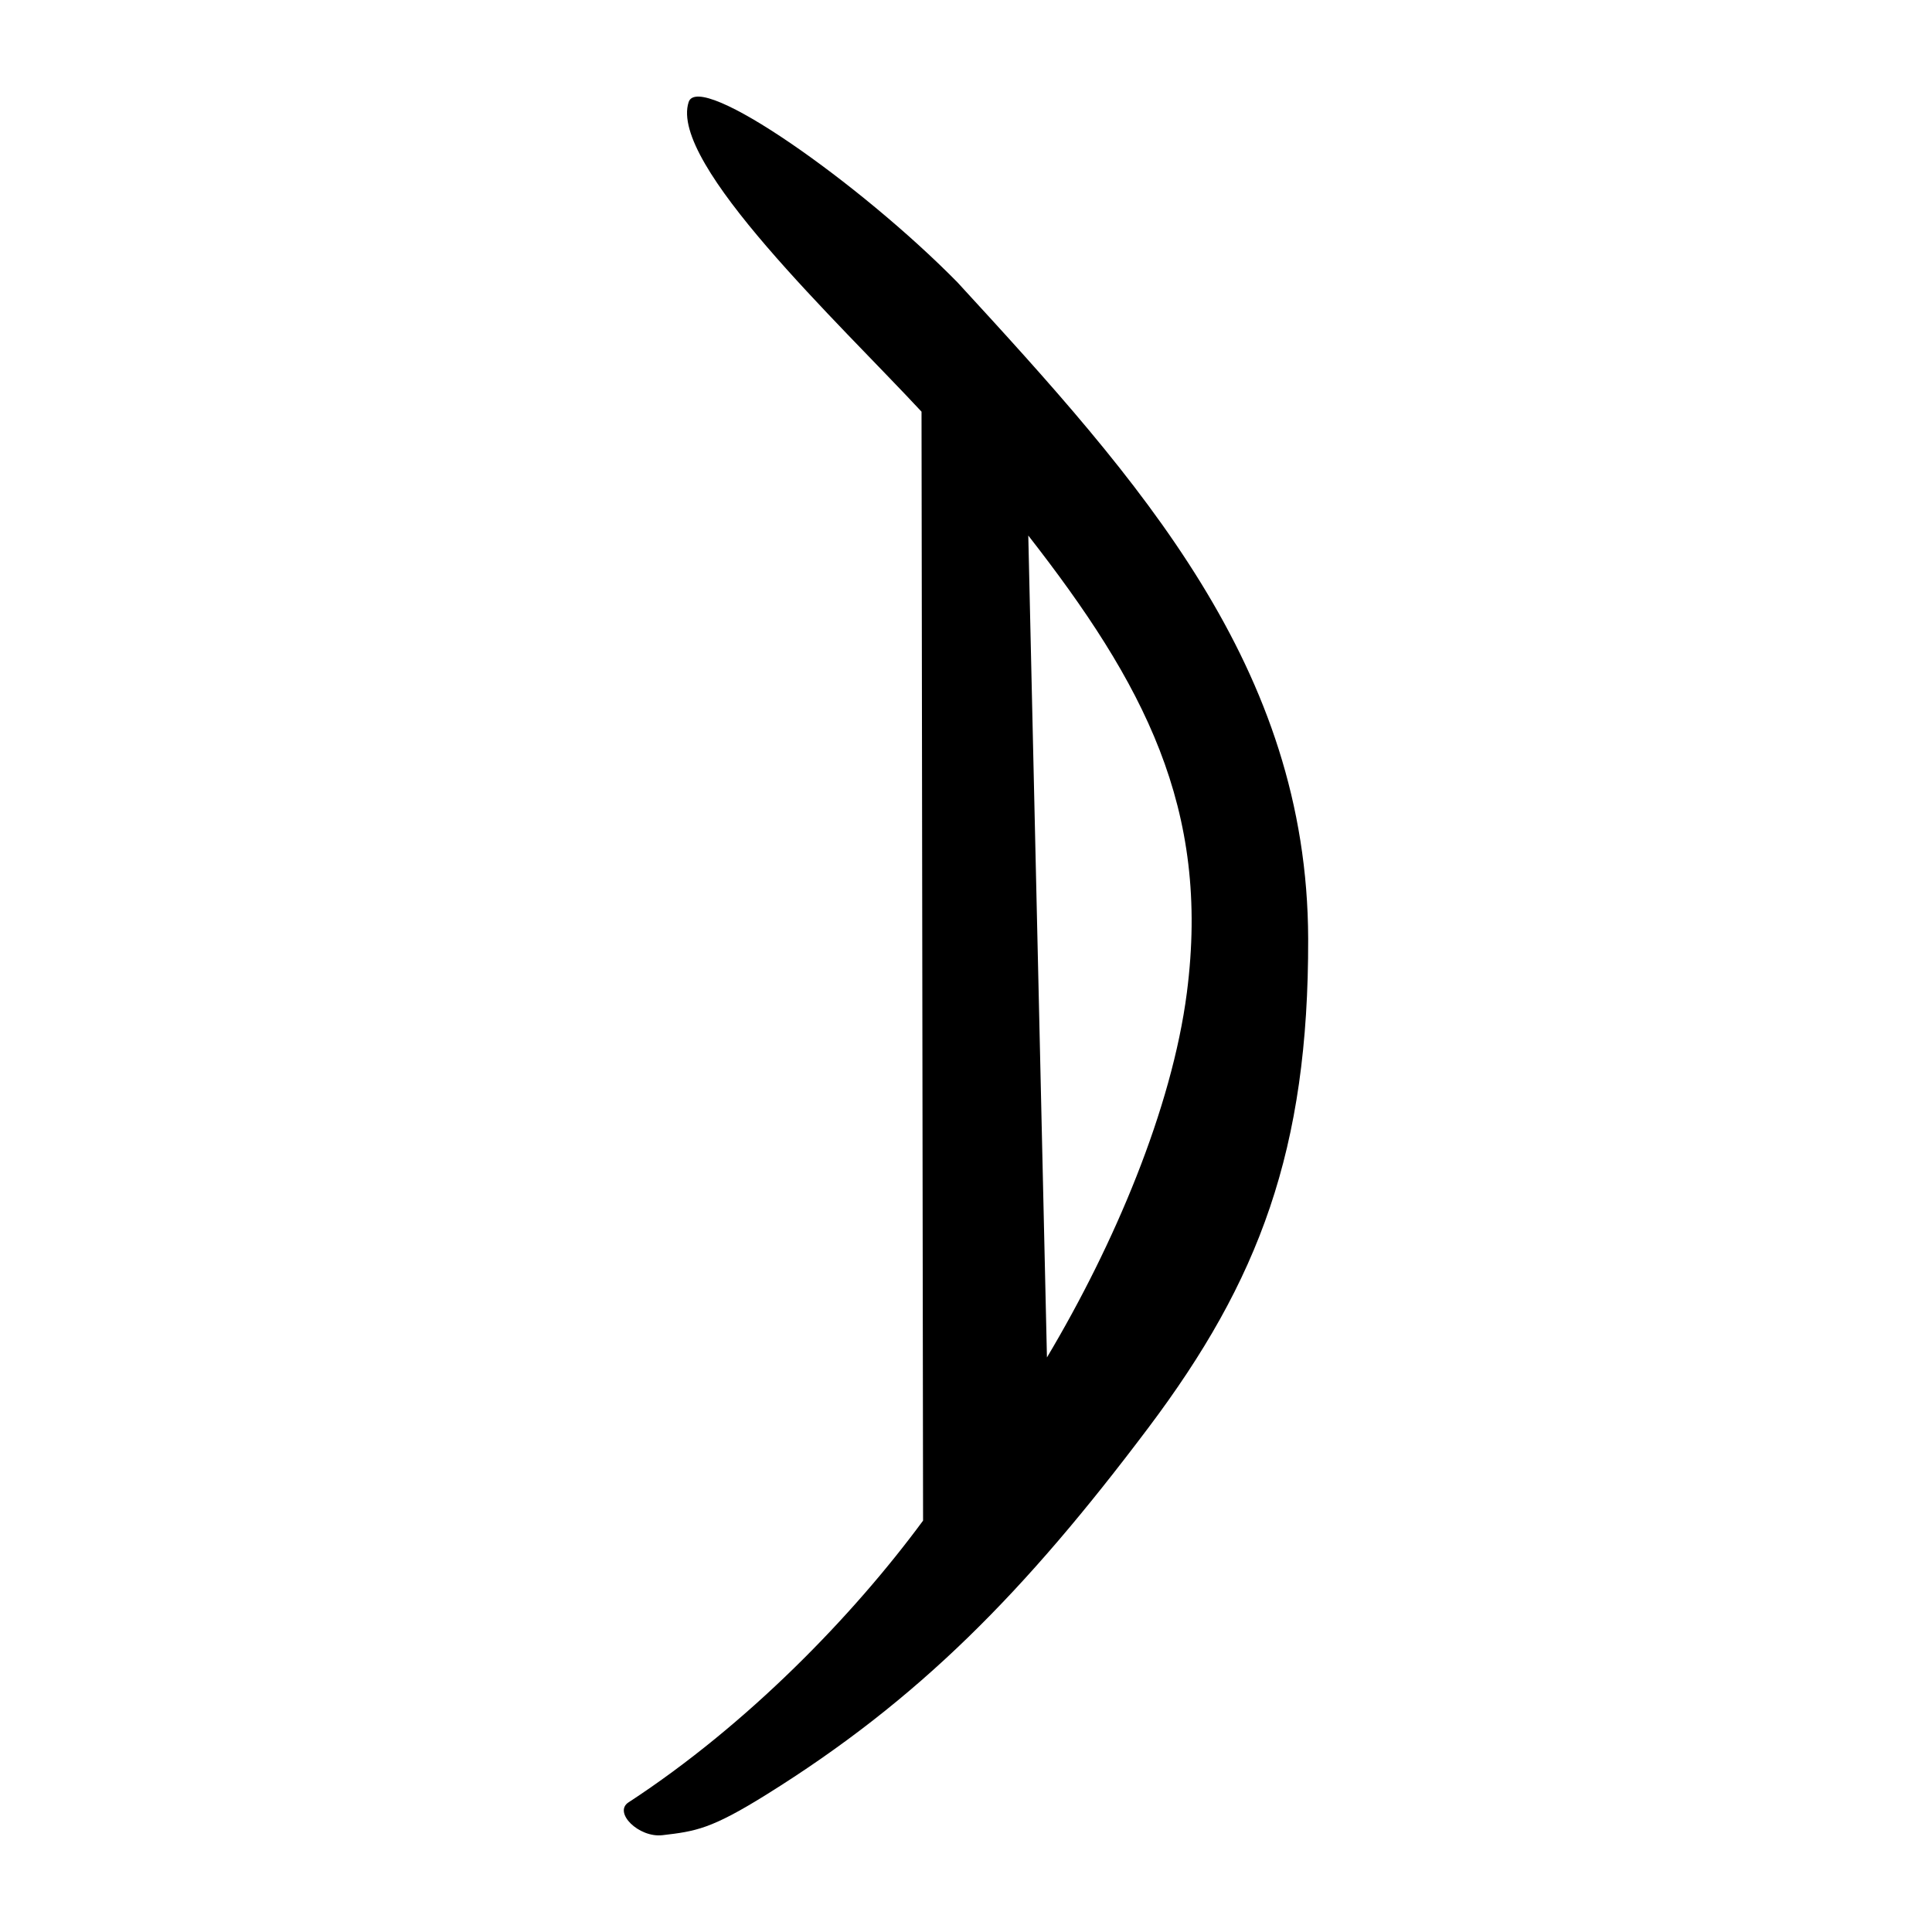 <?xml version="1.0" encoding="UTF-8" standalone="no"?>
<svg
   xmlns:dc="http://purl.org/dc/elements/1.1/"
   xmlns:cc="http://creativecommons.org/ns#"
   xmlns:rdf="http://www.w3.org/1999/02/22-rdf-syntax-ns#"
   xmlns:svg="http://www.w3.org/2000/svg"
   xmlns="http://www.w3.org/2000/svg"
   viewBox="0 0 300 300"
   height="300"
   width="300"
   id="svg326"
   version="1.1">
  <defs
     id="defs330" />
  <path
     id="path336"
     d="M 97.598,279.87 C 116.069,267.814 132.468,250.875 143.334,236.122 L 143.094,63.925 c -12.756,-13.741 -39.27,-38.564 -36.161,-48.076 1.612,-4.932 26.567,12.561 41.732,27.984 28.32,30.808 54.364,59.725 54.467,101.96 0.08,32.773 -7.647,53.087 -24.798,75.887 -19.276,25.625 -35.683,42.26 -59.355,57 -8.544,5.32 -10.933,5.683 -16.117,6.287 -3.671,0.428 -7.672,-3.526 -5.264,-5.098 z M 184.294,154.158 c 3.712,-28.698 -6.78,-48.121 -24.622,-71.001 l 2.898,127.626 c 10.473,-17.562 19.4,-38.659 21.724,-56.625 z"
     style="fill:#000000;stroke-width:0.69" />
</svg>
